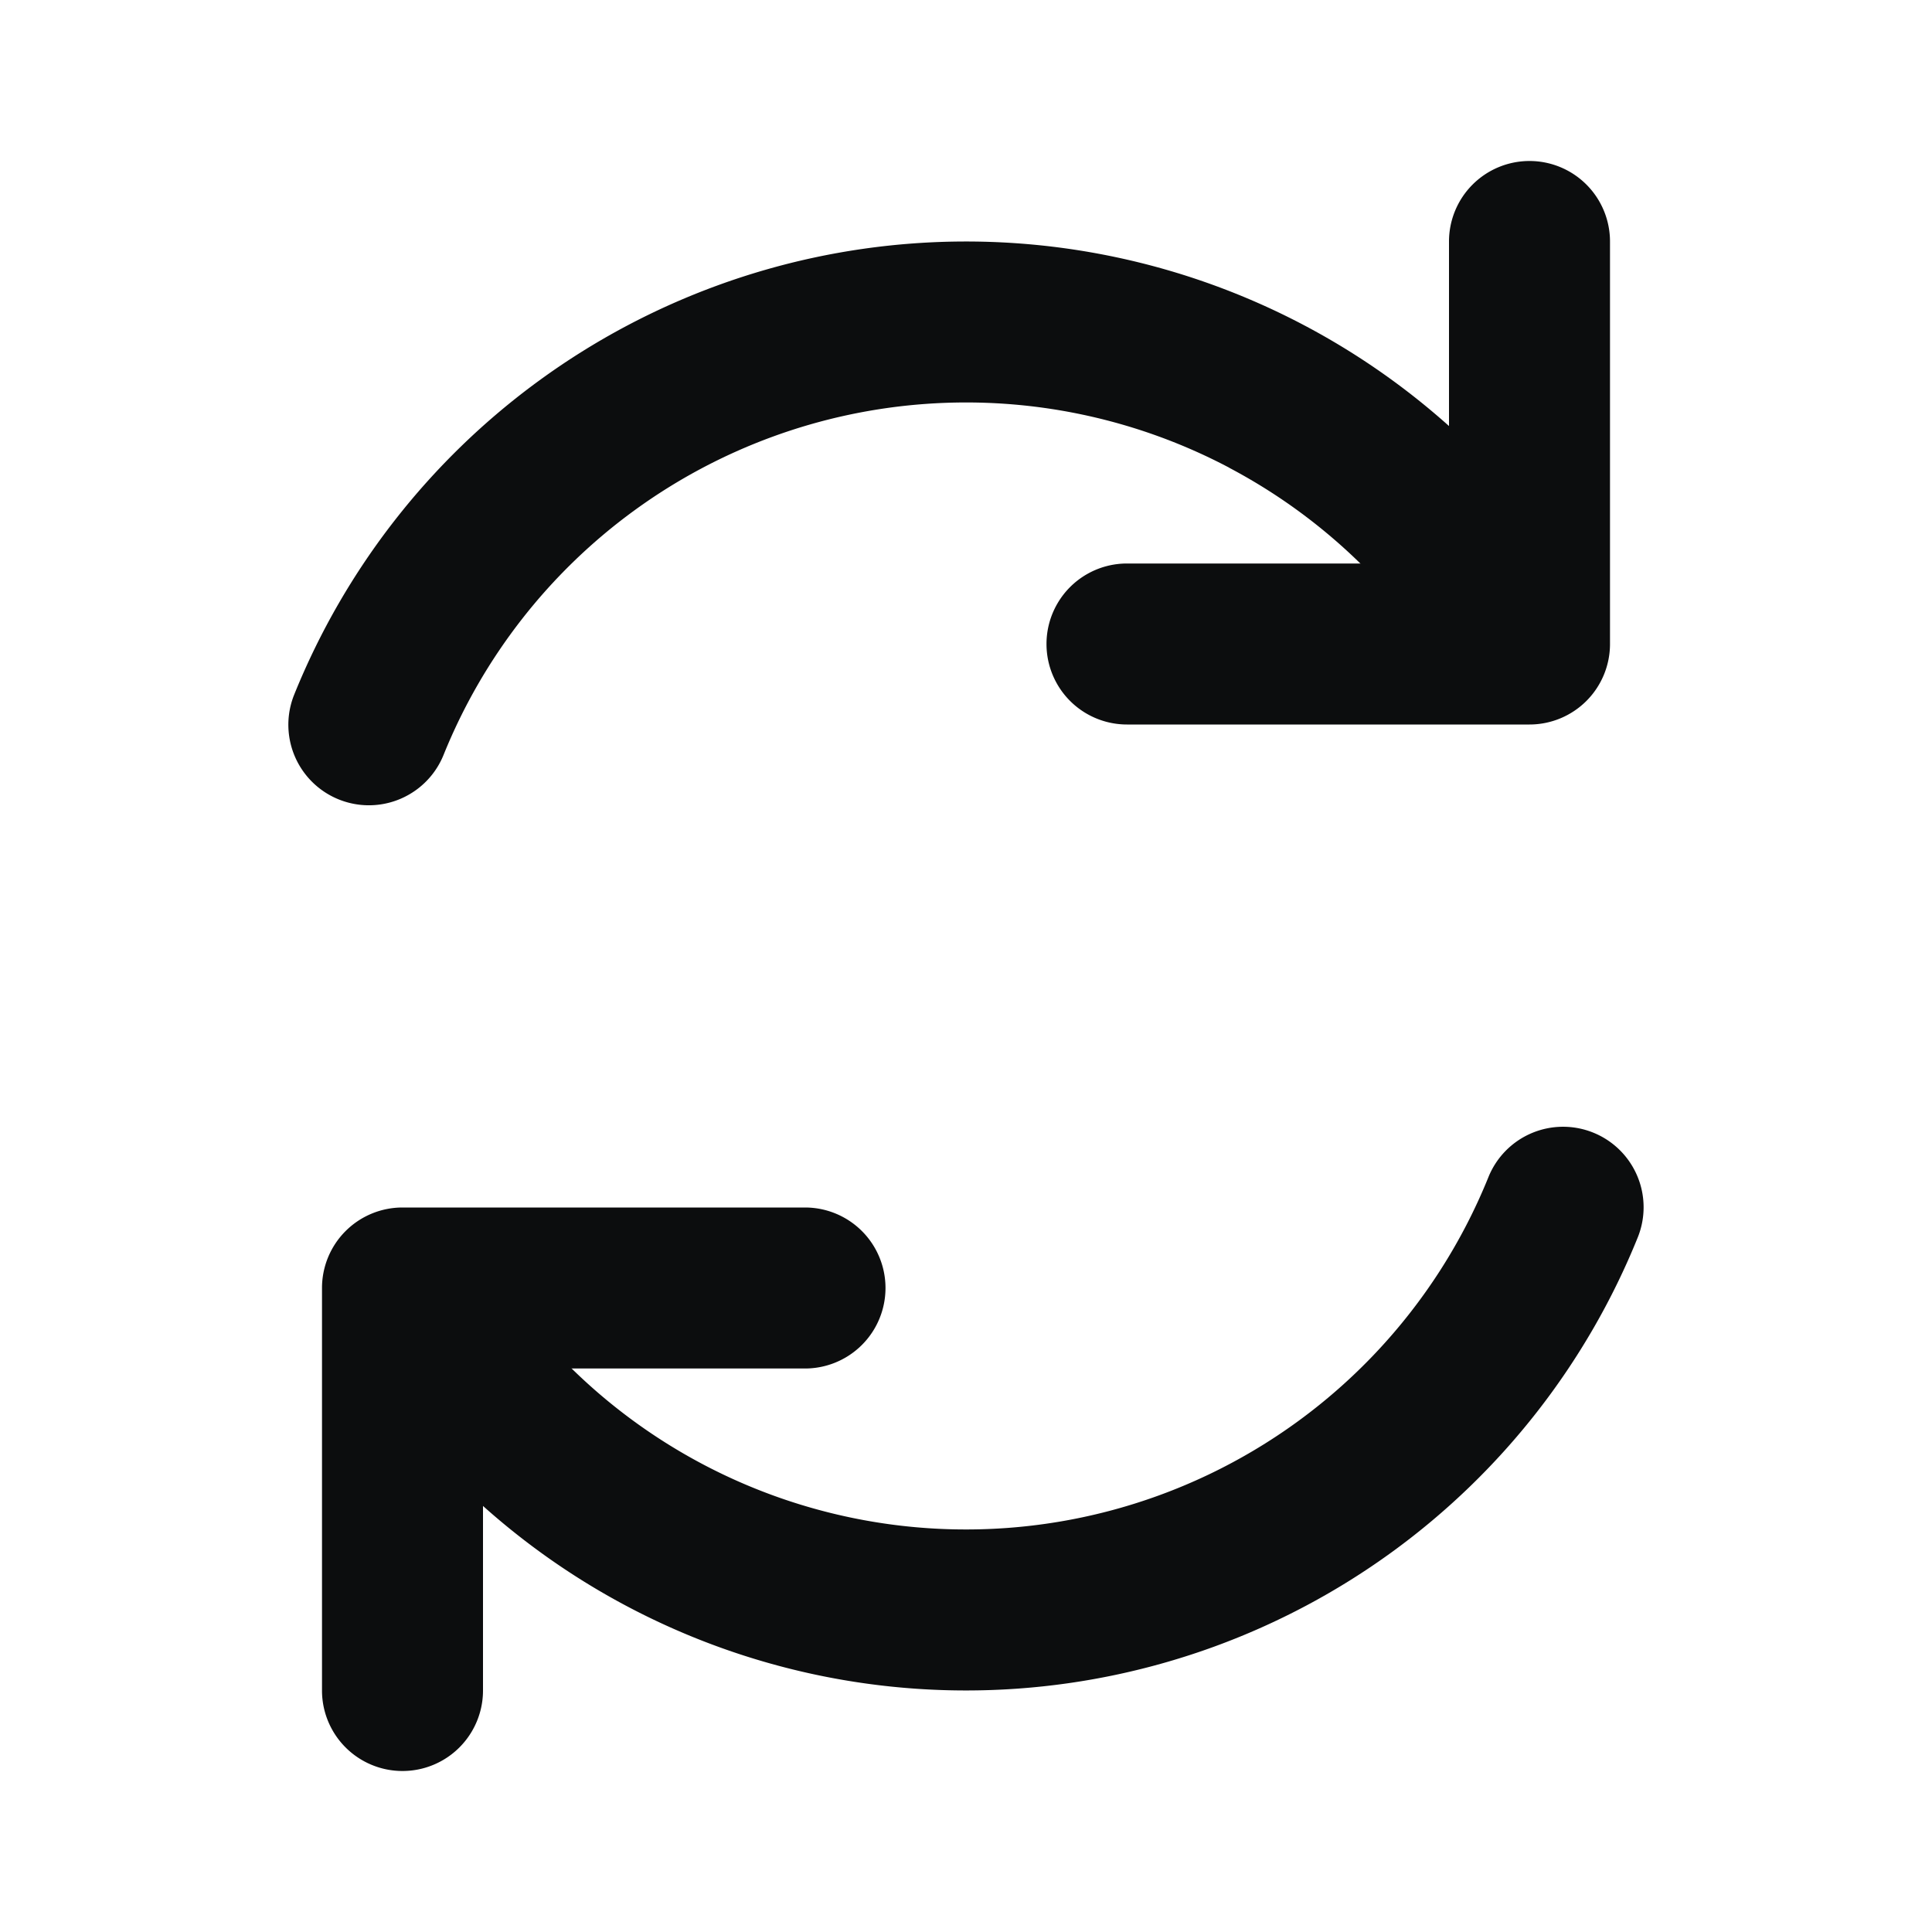 <svg width="24" height="24" fill="none" xmlns="http://www.w3.org/2000/svg"><path fill-rule="evenodd" clip-rule="evenodd" d="M4 16a1 1 0 0 1 1-1h5a1 1 0 1 1 0 2H6v4a1 1 0 1 1-2 0v-5Z" fill="#0C0D0E"/><path fill-rule="evenodd" clip-rule="evenodd" d="M19.792 14.07a1 1 0 0 1 .553 1.301 9 9 0 0 1-16.123 1.156 1 1 0 0 1 1.728-1.006 7 7 0 0 0 12.54-.899 1 1 0 0 1 1.302-.552ZM19 2a1 1 0 0 1 1 1v5a1 1 0 0 1-1 1h-5a1 1 0 1 1 0-2h4V3a1 1 0 0 1 1-1Z" fill="#0C0D0E"/><path fill-rule="evenodd" clip-rule="evenodd" d="M15.27 5.81a7 7 0 0 0-9.76 3.568 1 1 0 0 1-1.855-.75 9 9 0 0 1 16.123-1.155 1 1 0 0 1-1.728 1.006 7 7 0 0 0-2.78-2.668Z" fill="#0C0D0E"/></svg>
